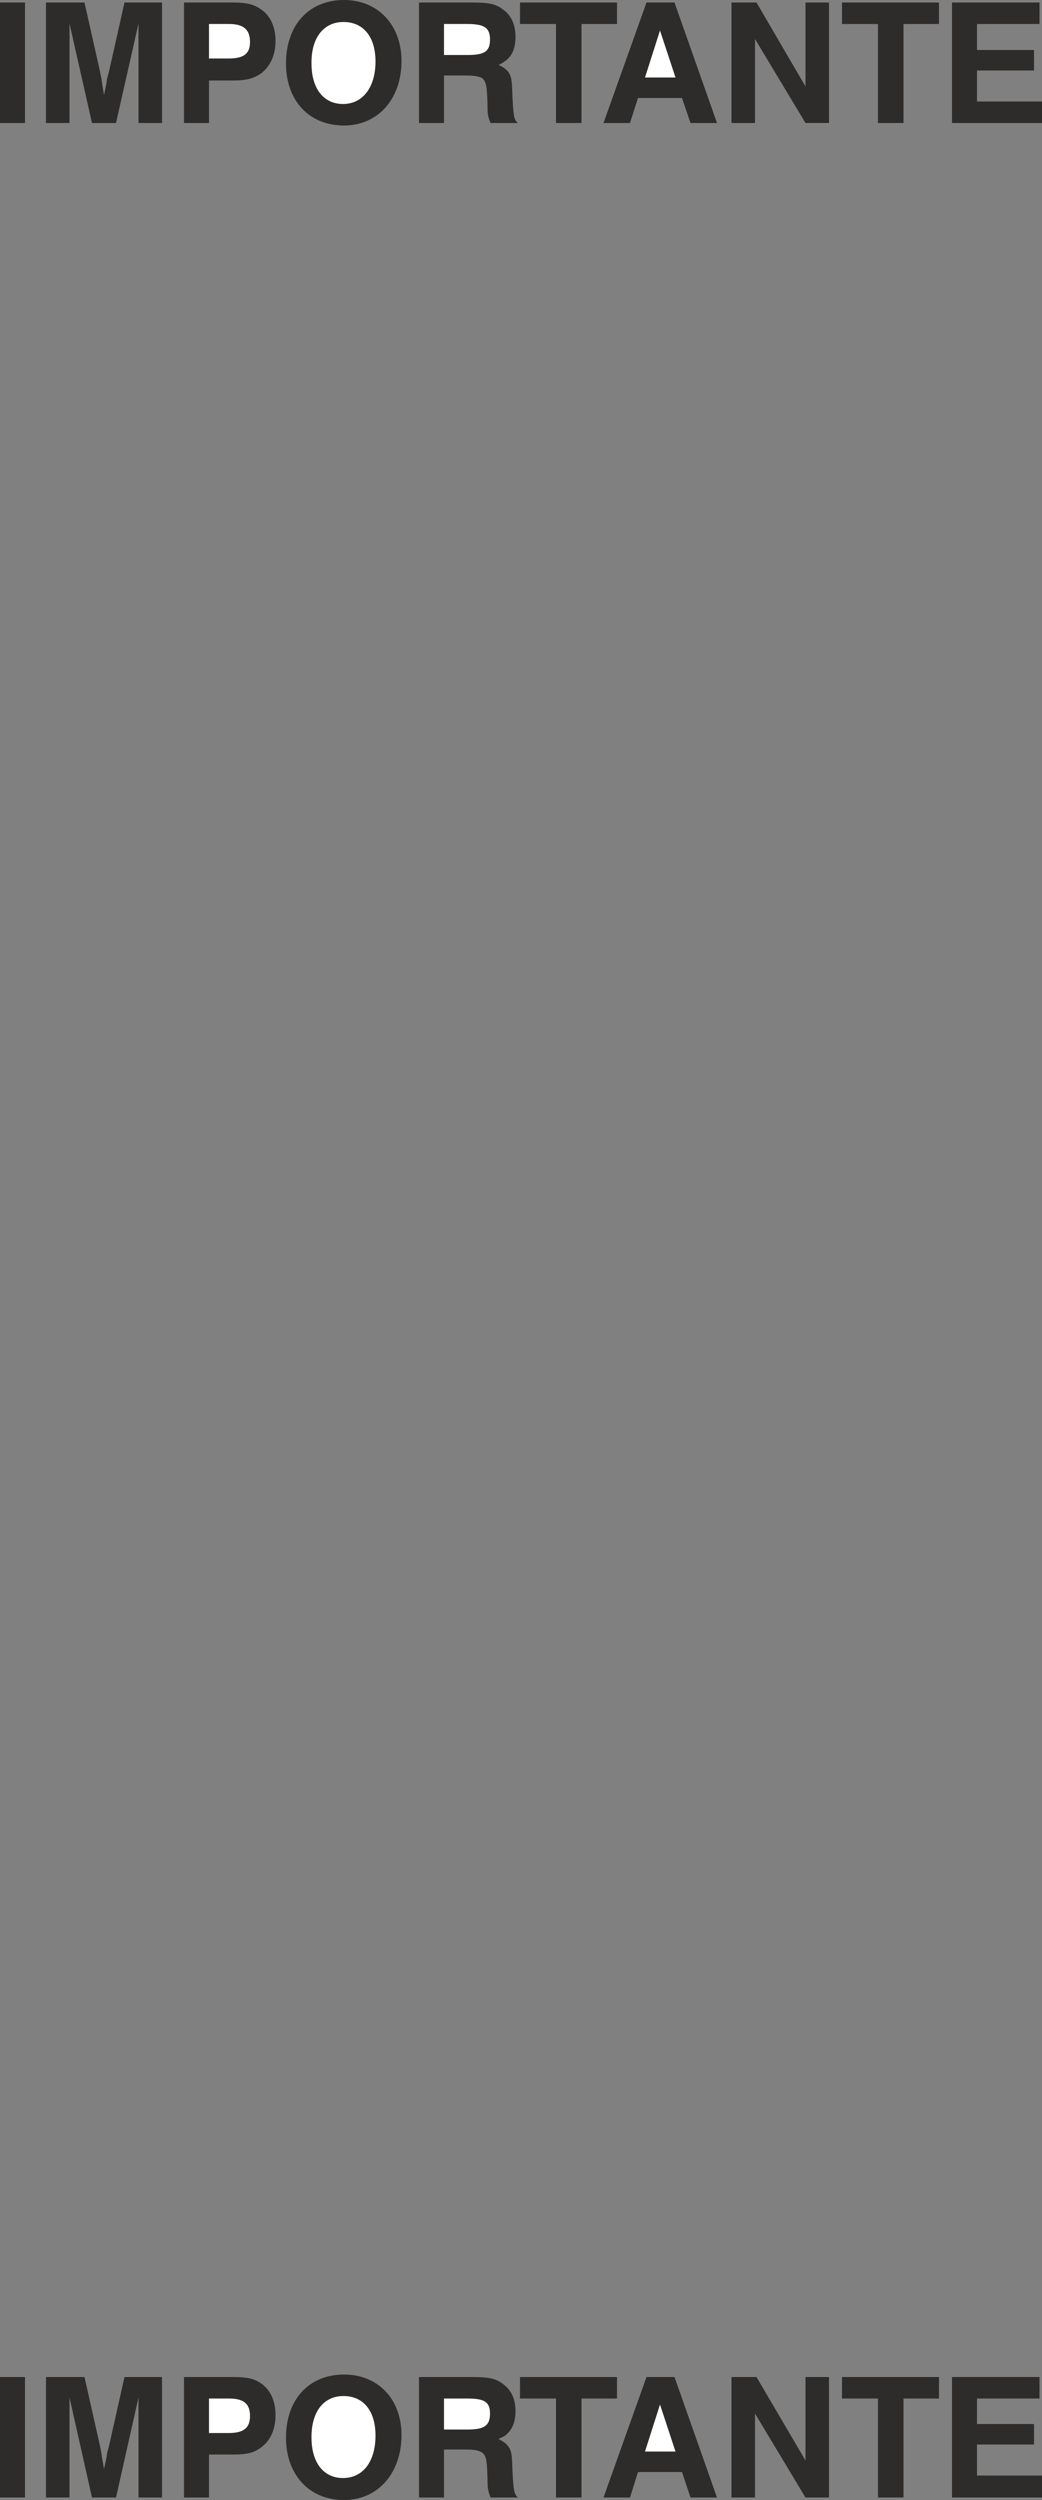 <svg height="480" viewBox="0 0 150.048 360" width="200.064" xmlns="http://www.w3.org/2000/svg"><rect x="0" y="0" width="150.048" height="360" fill="#808080" stroke="none"/><path style="fill:#2d2c2b" d="M222.974 241.305v17.352h3.6v-17.352h-3.6zm6.624 0v17.352h3.384v-14.328l3.24 14.328h3.456l3.24-14.328v14.328h3.384v-17.352h-5.4l-2.232 9.936-.288 1.08-.072.576-.36 1.728-.288-1.728-.072-.576-.216-1.08-2.232-9.936h-5.544zm19.872 0v17.352h3.6v-6.12h3.456c1.944 0 2.952-.288 4.032-1.008 1.368-1.08 2.088-2.664 2.088-4.68 0-2.016-.72-3.672-2.16-4.608-.936-.648-2.016-.936-3.888-.936h-7.128z" transform="translate(-222.974 -240.945)"/><path style="fill:#fff" d="M253.07 249.369V244.4h2.88c2.088 0 3.024.792 3.024 2.592 0 1.728-.936 2.376-3.096 2.376h-2.808z" transform="translate(-222.974 -240.945)"/><path style="fill:#2d2c2b" d="M264.158 250.089c0 5.328 3.312 8.928 8.352 8.928 4.896 0 8.28-3.816 8.28-9.288 0-5.184-3.384-8.784-8.28-8.784-5.04 0-8.352 3.6-8.352 9.144z" transform="translate(-222.974 -240.945)"/><path style="fill:#fff" d="M267.83 250.089v-.36c.072-3.456 1.8-5.616 4.608-5.616 2.88 0 4.608 2.16 4.608 5.688 0 3.672-1.8 6.12-4.68 6.12-2.808 0-4.536-2.232-4.536-5.832z" transform="translate(-222.974 -240.945)"/><path style="fill:#2d2c2b" d="M283.31 241.305v17.352h3.6v-6.84h3.24c1.152 0 1.8.144 2.232.36.576.504.72 1.008.792 3.816 0 1.512.072 1.728.432 2.664h3.96c-.576-.432-.648-.936-.792-3.672-.072-2.52-.144-3.024-.648-3.744-.288-.288-.648-.648-1.368-.936.432-.216.576-.288.864-.504 1.08-.72 1.584-1.872 1.584-3.528 0-1.728-.576-3.096-1.8-3.96-1.008-.792-2.016-1.008-4.464-1.008h-7.632z" transform="translate(-222.974 -240.945)"/><path style="fill:#fff" d="M286.91 248.865V244.4h3.384c2.448 0 3.24.576 3.24 2.232 0 1.728-.792 2.232-3.24 2.232h-3.384z" transform="translate(-222.974 -240.945)"/><path style="fill:#2d2c2b" d="M297.854 241.305v3.096h5.184v14.256h3.672V244.4h5.112v-3.096h-13.968zm28.368 17.352-6.12-17.352h-4.032l-6.192 17.352h3.816l1.152-3.6h6.336l1.224 3.6h3.816z" transform="translate(-222.974 -240.945)"/><path style="fill:#fff" d="M320.246 252.105h-4.392l2.16-6.768 2.232 6.768z" transform="translate(-222.974 -240.945)"/><path style="fill:#2d2c2b" d="M328.31 258.657h3.384V246.56l7.272 12.096h3.384v-17.352h-3.384V253.4l-7.056-12.096h-3.6v17.352zm15.912-17.352v3.096h5.184v14.256h3.672V244.4h5.112v-3.096h-13.968zm15.84 0v17.352h12.96v-3.096h-9.36v-4.464h8.208v-2.952h-8.208V244.4h9v-3.096h-12.6zM222.974 583.233v17.352h3.6v-17.352h-3.6zm6.624 0v17.352h3.384v-14.4l3.24 14.4h3.456l3.24-14.4v14.4h3.384v-17.352h-5.4l-2.232 9.936-.288 1.08-.072.576-.36 1.656-.288-1.656-.072-.576-.216-1.08-2.232-9.936h-5.544zm19.872 0v17.352h3.6v-6.192h3.456c1.944 0 2.952-.216 4.032-1.008 1.368-1.008 2.088-2.592 2.088-4.68 0-2.016-.72-3.672-2.16-4.608-.936-.648-2.016-.864-3.888-.864h-7.128z" transform="translate(-222.974 -240.945)"/><path style="fill:#fff" d="M253.07 591.297v-4.968h2.88c2.088 0 3.024.72 3.024 2.52 0 1.728-.936 2.448-3.096 2.448h-2.808z" transform="translate(-222.974 -240.945)"/><path style="fill:#2d2c2b" d="M264.158 591.945c0 5.328 3.312 9 8.352 9 4.896 0 8.28-3.888 8.28-9.36 0-5.184-3.384-8.712-8.28-8.712-5.04 0-8.352 3.6-8.352 9.072z" transform="translate(-222.974 -240.945)"/><path style="fill:#fff" d="M267.83 591.945v-.288c.072-3.528 1.8-5.688 4.608-5.688 2.88 0 4.608 2.16 4.608 5.688 0 3.744-1.8 6.12-4.68 6.12-2.808 0-4.536-2.232-4.536-5.832z" transform="translate(-222.974 -240.945)"/><path style="fill:#2d2c2b" d="M283.31 583.233v17.352h3.6v-6.912h3.24c1.152 0 1.8.144 2.232.432.576.432.72.936.792 3.744 0 1.512.072 1.728.432 2.736h3.96c-.576-.504-.648-1.008-.792-3.744-.072-2.52-.144-3.024-.648-3.672-.288-.36-.648-.648-1.368-1.008l.864-.432c1.08-.792 1.584-1.944 1.584-3.6 0-1.656-.576-3.024-1.8-3.888-1.008-.792-2.016-1.008-4.464-1.008h-7.632z" transform="translate(-222.974 -240.945)"/><path style="fill:#fff" d="M286.91 590.793v-4.464h3.384c2.448 0 3.24.504 3.24 2.16 0 1.728-.792 2.304-3.24 2.304h-3.384z" transform="translate(-222.974 -240.945)"/><path style="fill:#2d2c2b" d="M297.854 583.233v3.096h5.184v14.256h3.672v-14.256h5.112v-3.096h-13.968zm28.368 17.352-6.12-17.352h-4.032l-6.192 17.352h3.816l1.152-3.672h6.336l1.224 3.672h3.816z" transform="translate(-222.974 -240.945)"/><path style="fill:#fff" d="M320.246 593.96h-4.392l2.16-6.767 2.232 6.768z" transform="translate(-222.974 -240.945)"/><path style="fill:#2d2c2b" d="M328.31 600.585h3.384v-12.096l7.272 12.096h3.384v-17.352h-3.384v12.024l-7.056-12.024h-3.6v17.352zm15.912-17.352v3.096h5.184v14.256h3.672v-14.256h5.112v-3.096h-13.968zm15.84 0v17.352h12.96v-3.168h-9.36v-4.464h8.208V590h-8.208v-3.672h9v-3.096h-12.6z" transform="translate(-222.974 -240.945)"/></svg>

